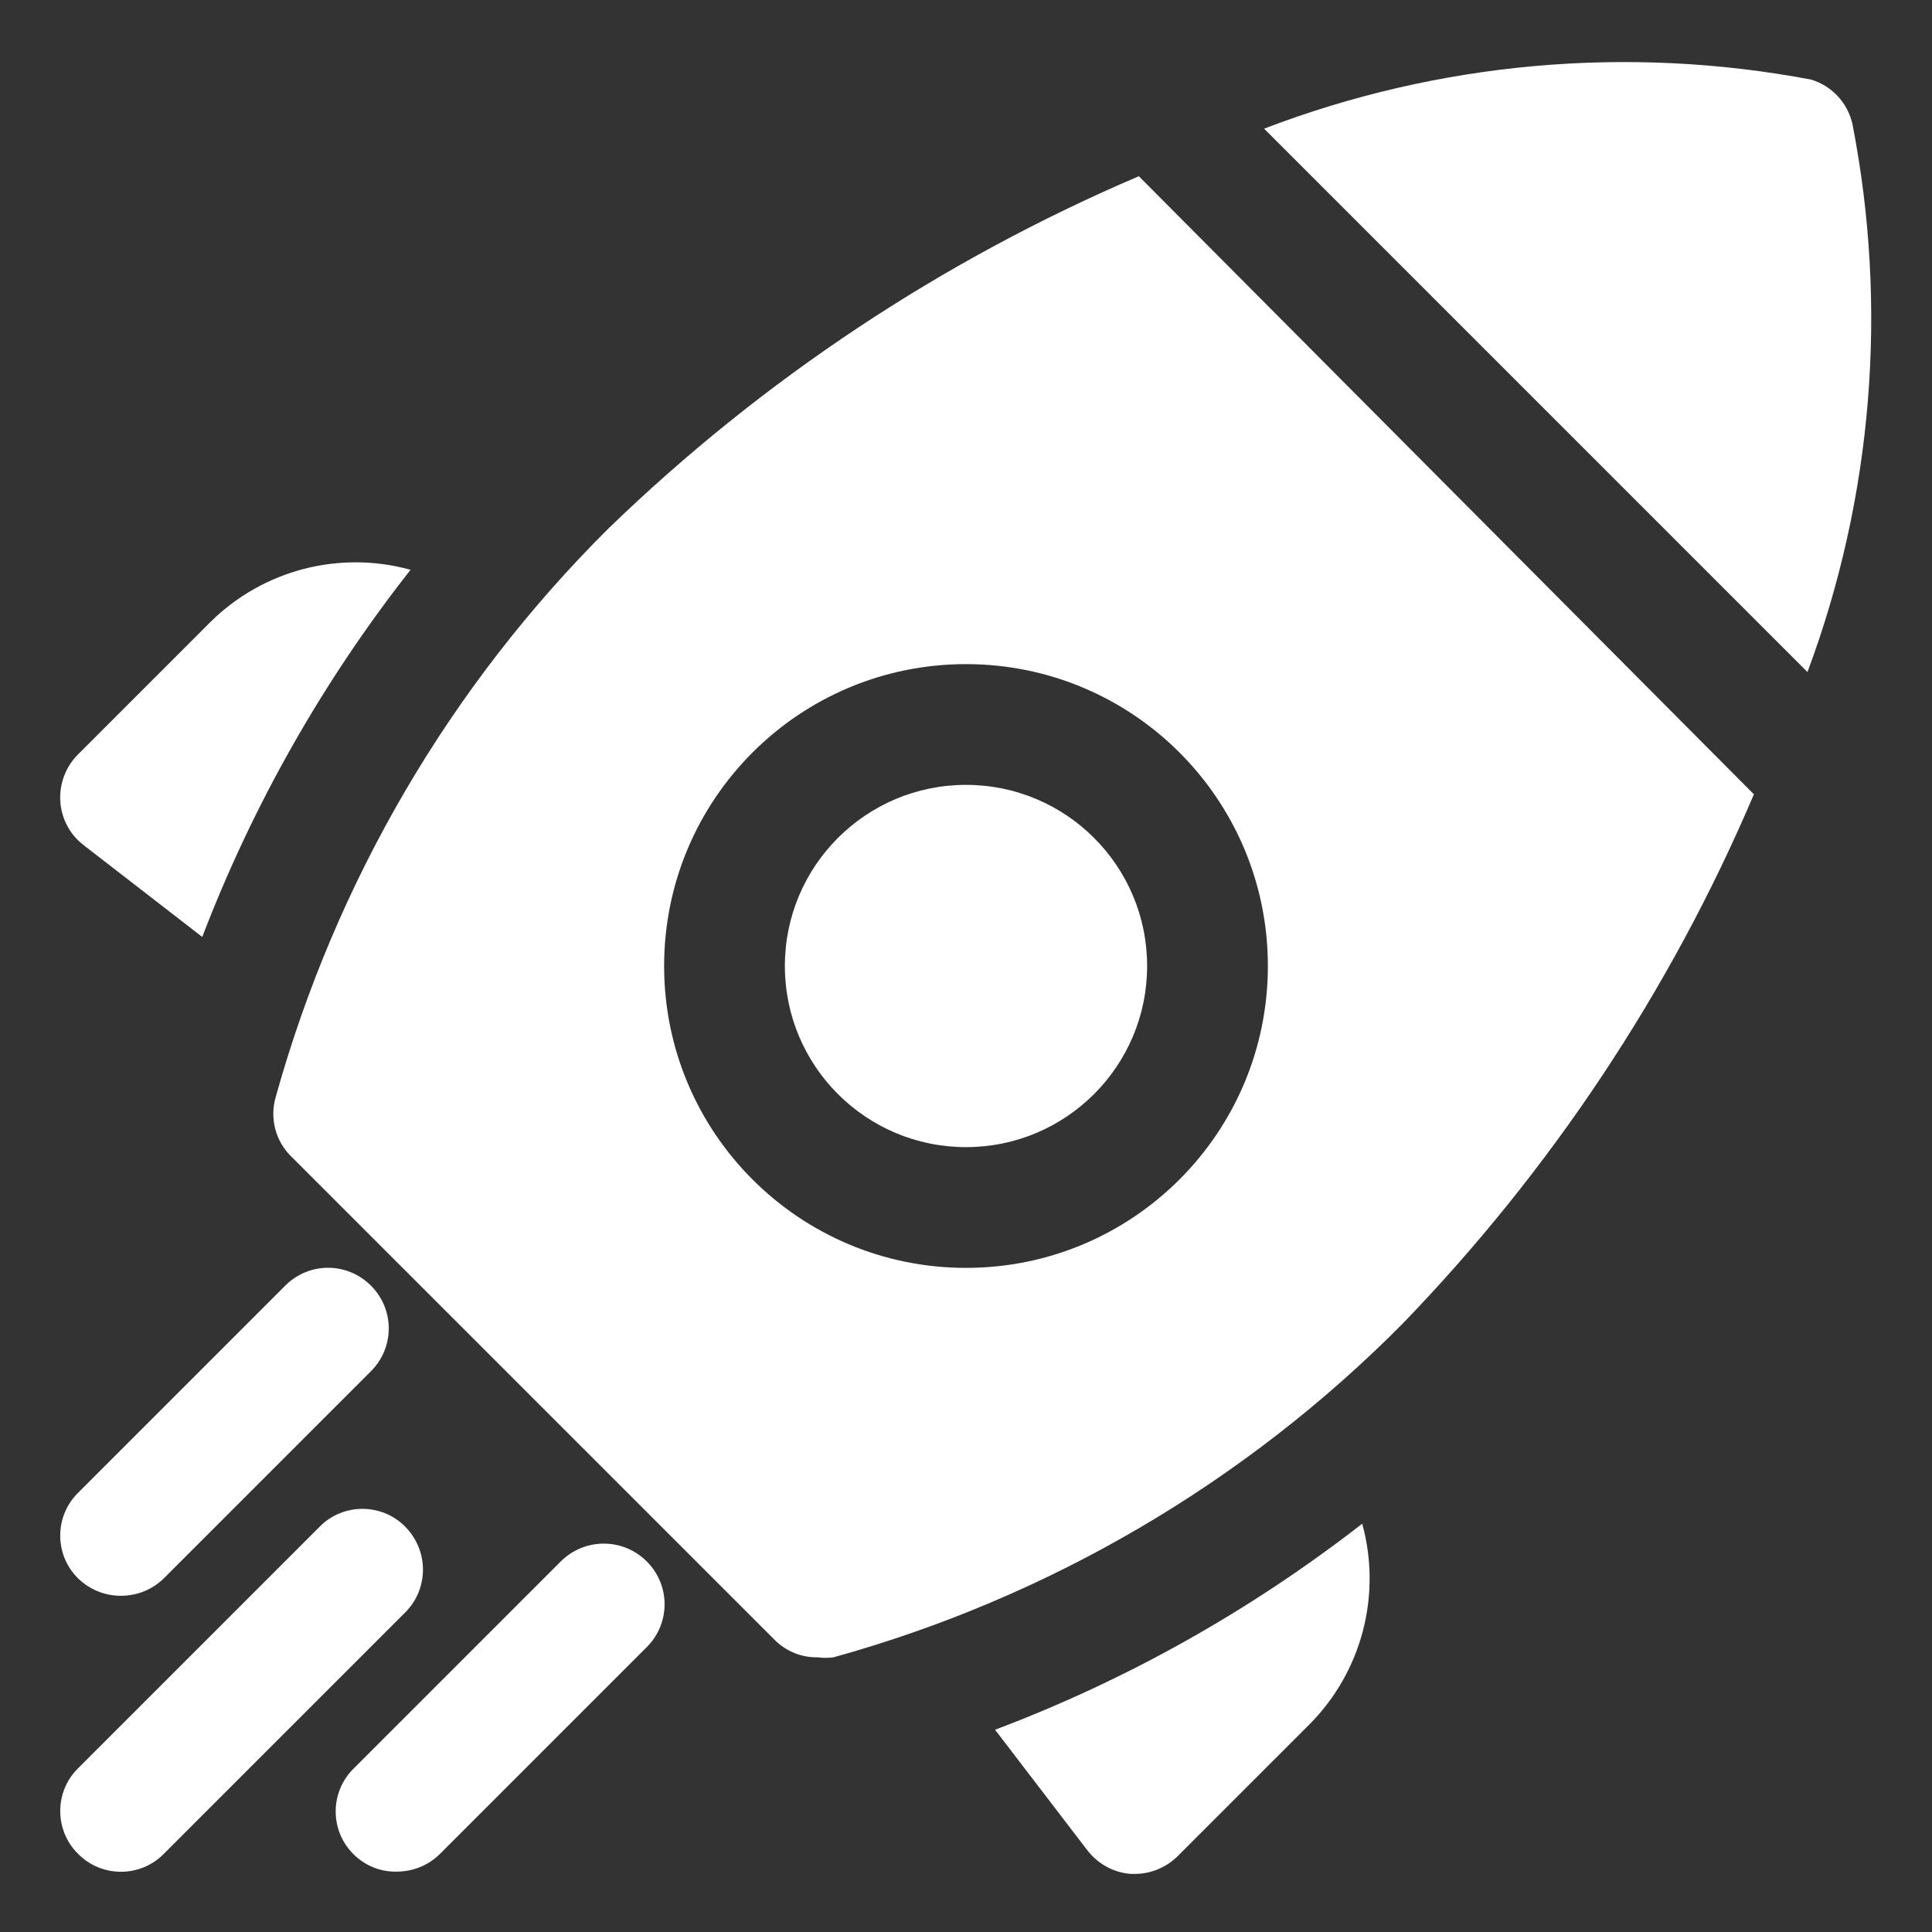 <?xml version="1.0" encoding="utf-8"?>
<!-- Generator: Adobe Illustrator 28.0.0, SVG Export Plug-In . SVG Version: 6.00 Build 0)  -->
<svg version="1.1" id="OBJECT" xmlns="http://www.w3.org/2000/svg" xmlns:xlink="http://www.w3.org/1999/xlink" x="0px" y="0px"
	 viewBox="0 0 512 512" style="enable-background:new 0 0 512 512;" xml:space="preserve">
<rect x="0" y="0" width="512" height="512" fill="#333333" stroke="none"/>
<style type="text/css">
	.st0{fill:#FFFFFF;}
</style>
<path class="st0" d="M263.7,458.4l24.5,32c2.8,3.6,7,5.9,11.5,6.2h1.1c4.2,0,8.2-1.7,11.2-4.6l35.2-35.2c13.7-13.9,19-34.1,13.8-53
	C331.4,426.8,298.7,445.2,263.7,458.4L263.7,458.4z"/>
<path class="st0" d="M53.6,248.3c13.4-35,32-67.8,55.2-97.3c-18.8-5.2-39,0-53,13.8L20.6,200c-6.2,6.3-6.2,16.4,0,22.6
	c0.5,0.5,1,0.9,1.6,1.4L53.6,248.3z"/>
<path class="st0" d="M32,422.9c4.3,0,8.3-1.6,11.4-4.6l54.9-54.9c6.3-6.3,6.3-16.4,0-22.7s-16.4-6.3-22.7,0l-54.9,54.9
	c-6.3,6.2-6.3,16.4-0.1,22.6c0,0,0.1,0.1,0.1,0.1C23.7,421.2,27.7,422.9,32,422.9z"/>
<path class="st0" d="M148.6,413.8l-54.9,54.9c-6.3,6.2-6.3,16.4-0.1,22.6c0,0,0.1,0.1,0.1,0.1c3,3,7.1,4.7,11.4,4.6
	c4.3,0,8.3-1.6,11.4-4.6l54.9-54.9c6.3-6.3,6.3-16.4,0-22.7S154.9,407.5,148.6,413.8z"/>
<path class="st0" d="M490.9,32.8c-1.3-5.6-5.4-10-10.9-11.7c-48.6-9.2-98.8-4.7-145,13l144,144C496.3,131.7,500.4,81.4,490.9,32.8
	L490.9,32.8z"/>
<circle class="st0" cx="256" cy="256" r="48"/>
<path class="st0" d="M161.3,140c-42,41.7-72.3,93.6-88.2,150.6c-1.7,5.7-0.1,11.9,4.2,16l128,128c3,3,7.1,4.7,11.4,4.6
	c1.4,0.2,2.8,0.2,4.2,0c57-15.8,108.9-46.2,150.6-88.2c39.4-40.7,71.1-88.3,93.3-140.5L301.8,46.7C249.6,69,202,100.6,161.3,140
	L161.3,140z M336,256c0,44.2-35.8,80-80,80s-80-35.8-80-80s35.8-80,80-80S336,211.8,336,256z"/>
<path class="st0" d="M107.4,404.6c-6.2-6.3-16.4-6.3-22.6-0.1c0,0-0.1,0.1-0.1,0.1l-64,64c-6.3,6.2-6.3,16.4-0.1,22.6
	c0,0,0.1,0.1,0.1,0.1c6.2,6.3,16.4,6.3,22.6,0.1c0,0,0.1-0.1,0.1-0.1l64-64C113.6,421.1,113.7,411,107.4,404.6
	C107.4,404.7,107.4,404.7,107.4,404.6z"/>
</svg>
